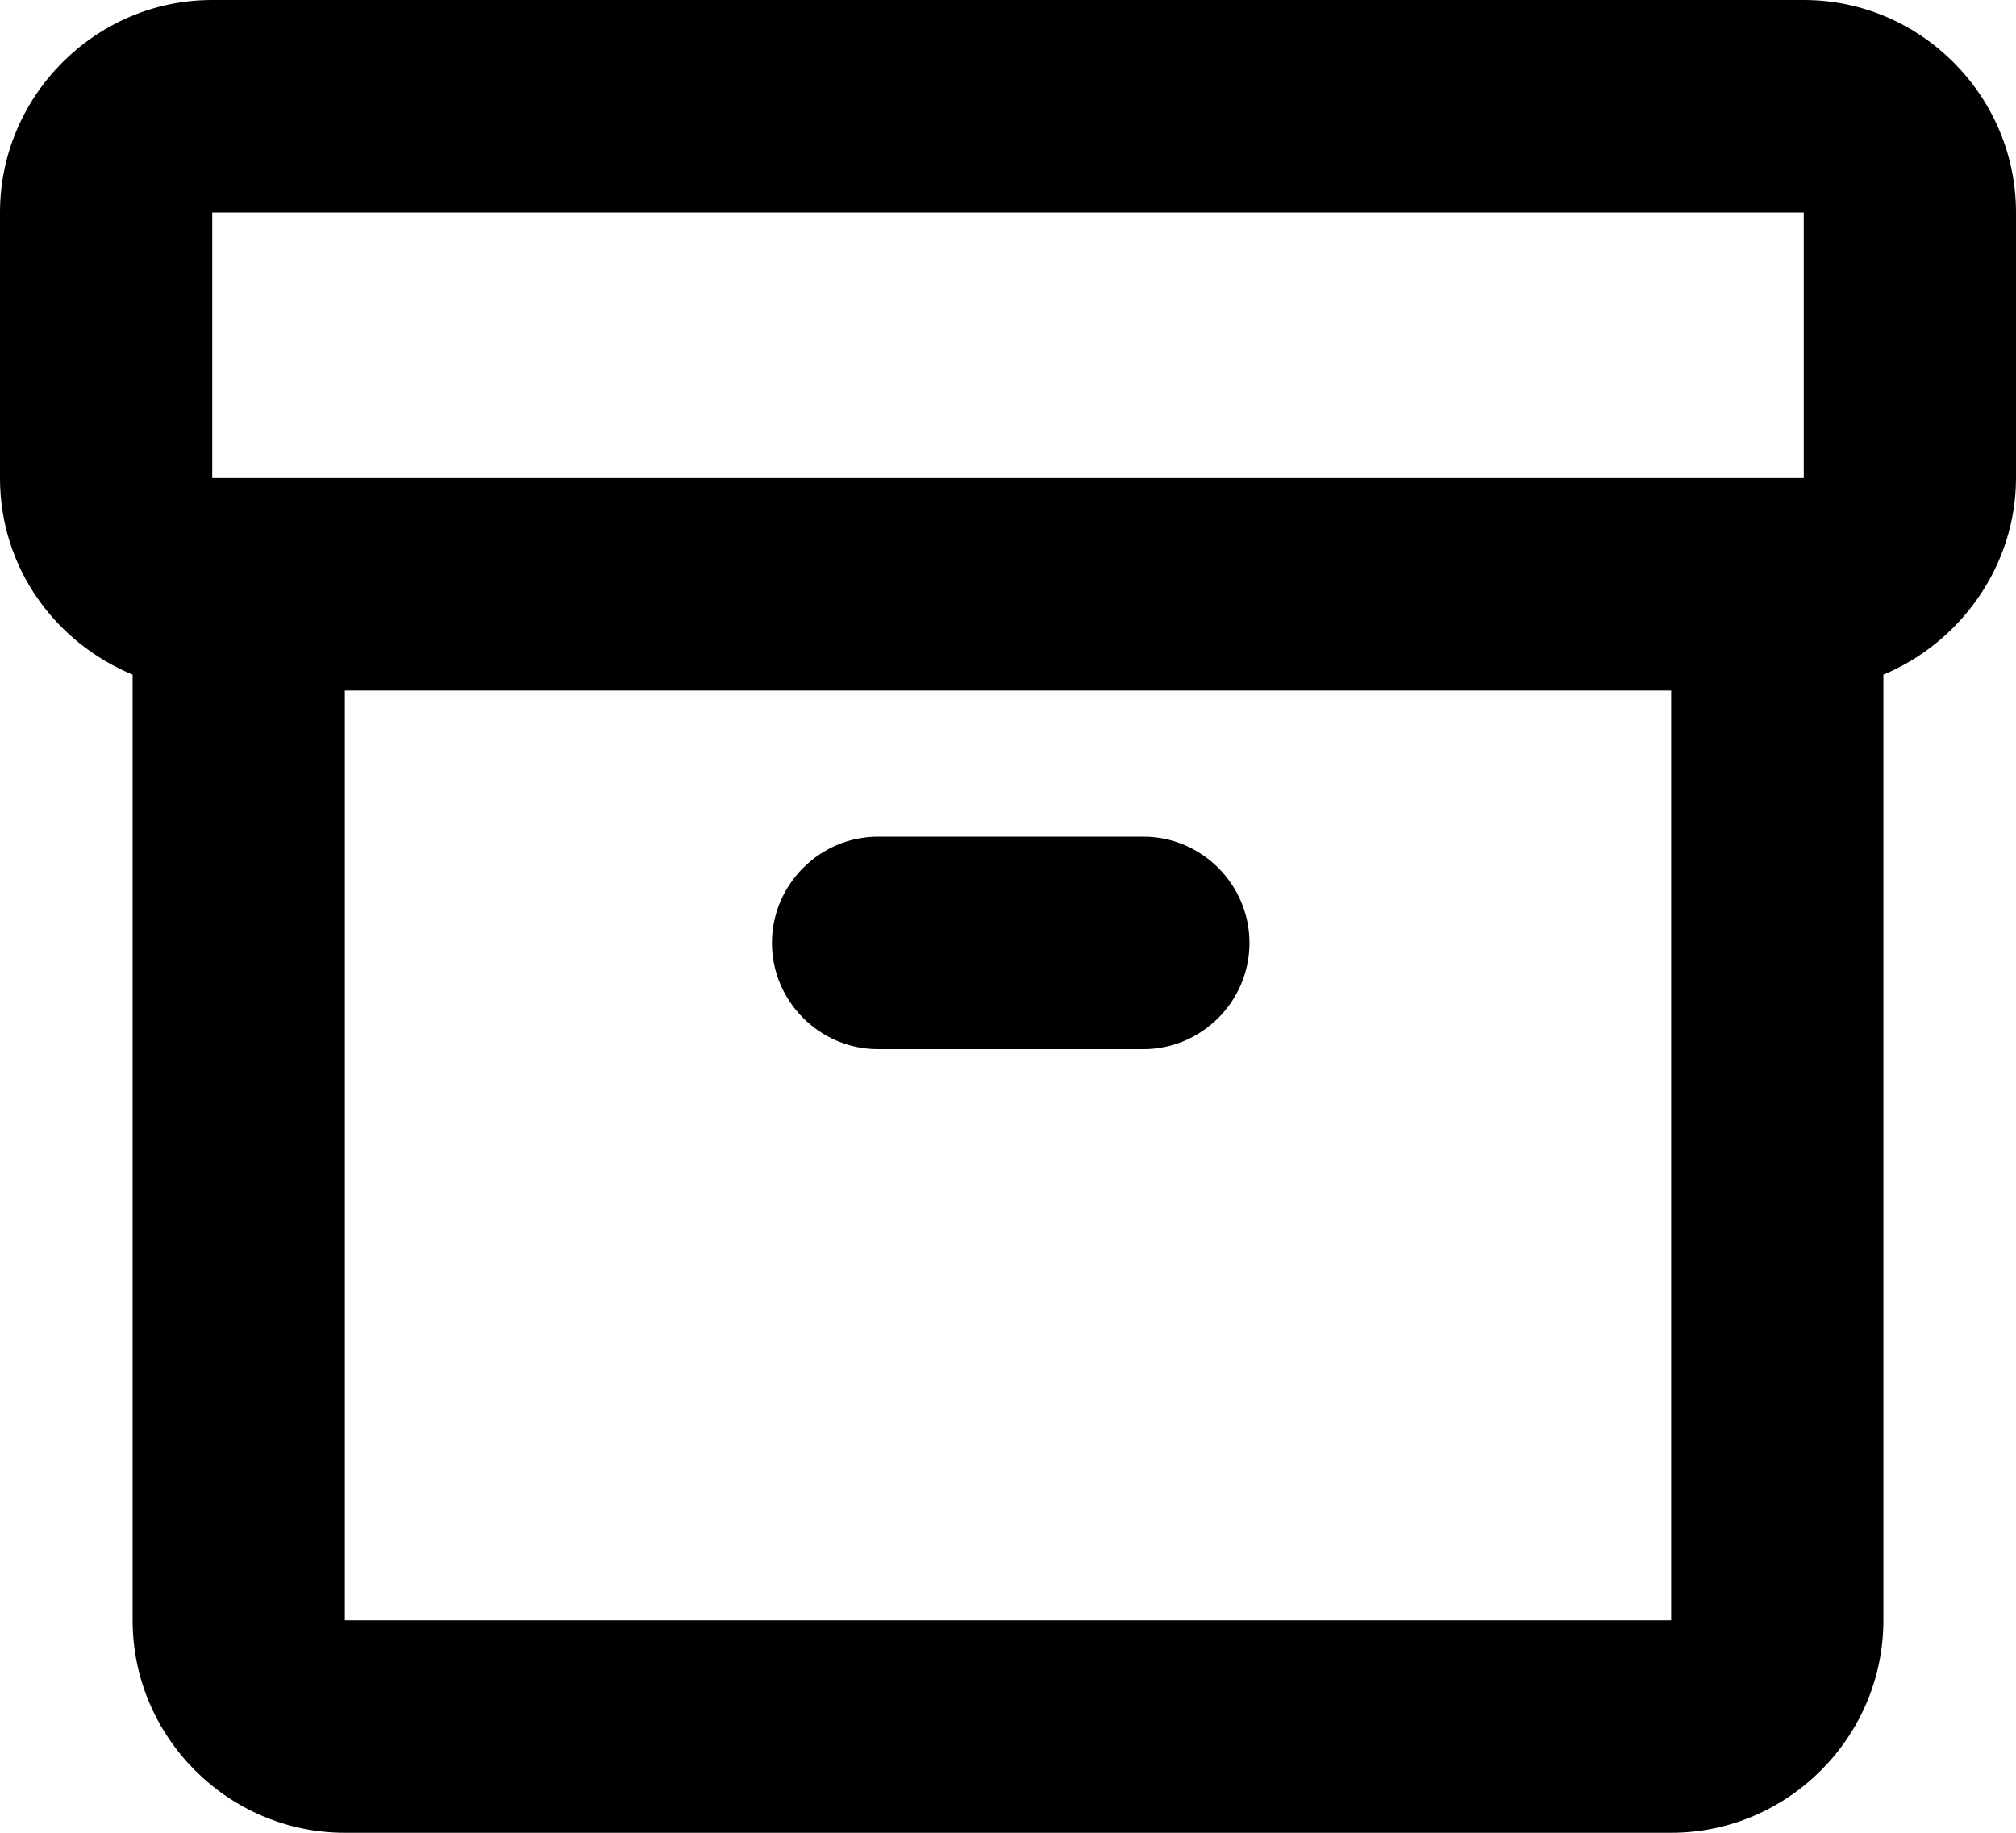 <?xml version="1.0" encoding="UTF-8"?> <svg xmlns="http://www.w3.org/2000/svg" xmlns:xlink="http://www.w3.org/1999/xlink" width="22px" height="20px" viewBox="0 0 22 20" version="1.1"><title>icon_archive</title><g id="icon_archive" stroke="none" stroke-width="1" fill="none" fill-rule="evenodd"><g id="Group-3" transform="translate(0, 0)" fill="#000000"><path d="M19.684,4.11906444e-15 L2.316,4.11906444e-15 C1.043,4.11906444e-15 0,1.044 0,2.319 L0,5.217 C0,6.202 0.608,7.014 1.447,7.362 L1.447,17.681 C1.447,18.956 2.49,20 3.763,20 L18.237,20 C19.51,20 20.553,18.956 20.553,17.681 L20.553,7.536 L20.553,7.362 C21.392,7.014 22,6.173 22,5.217 L22,2.319 C22,1.044 20.957,4.11906444e-15 19.684,4.11906444e-15 L19.684,4.11906444e-15 Z M2.316,2.319 L19.684,2.319 L19.684,5.217 L2.316,5.217 L2.316,2.319 Z M18.237,17.681 L3.763,17.681 L3.763,7.536 L18.237,7.536 L18.237,17.681 Z" id="Fill-1"></path><path d="M9.582,11.449 L12.477,11.449 C13.114,11.449 13.635,10.927 13.635,10.29 C13.635,9.652 13.114,9.13 12.477,9.13 L9.582,9.13 C8.946,9.13 8.424,9.652 8.424,10.29 C8.424,10.927 8.946,11.449 9.582,11.449 Z" id="Fill-2"></path></g></g></svg> 